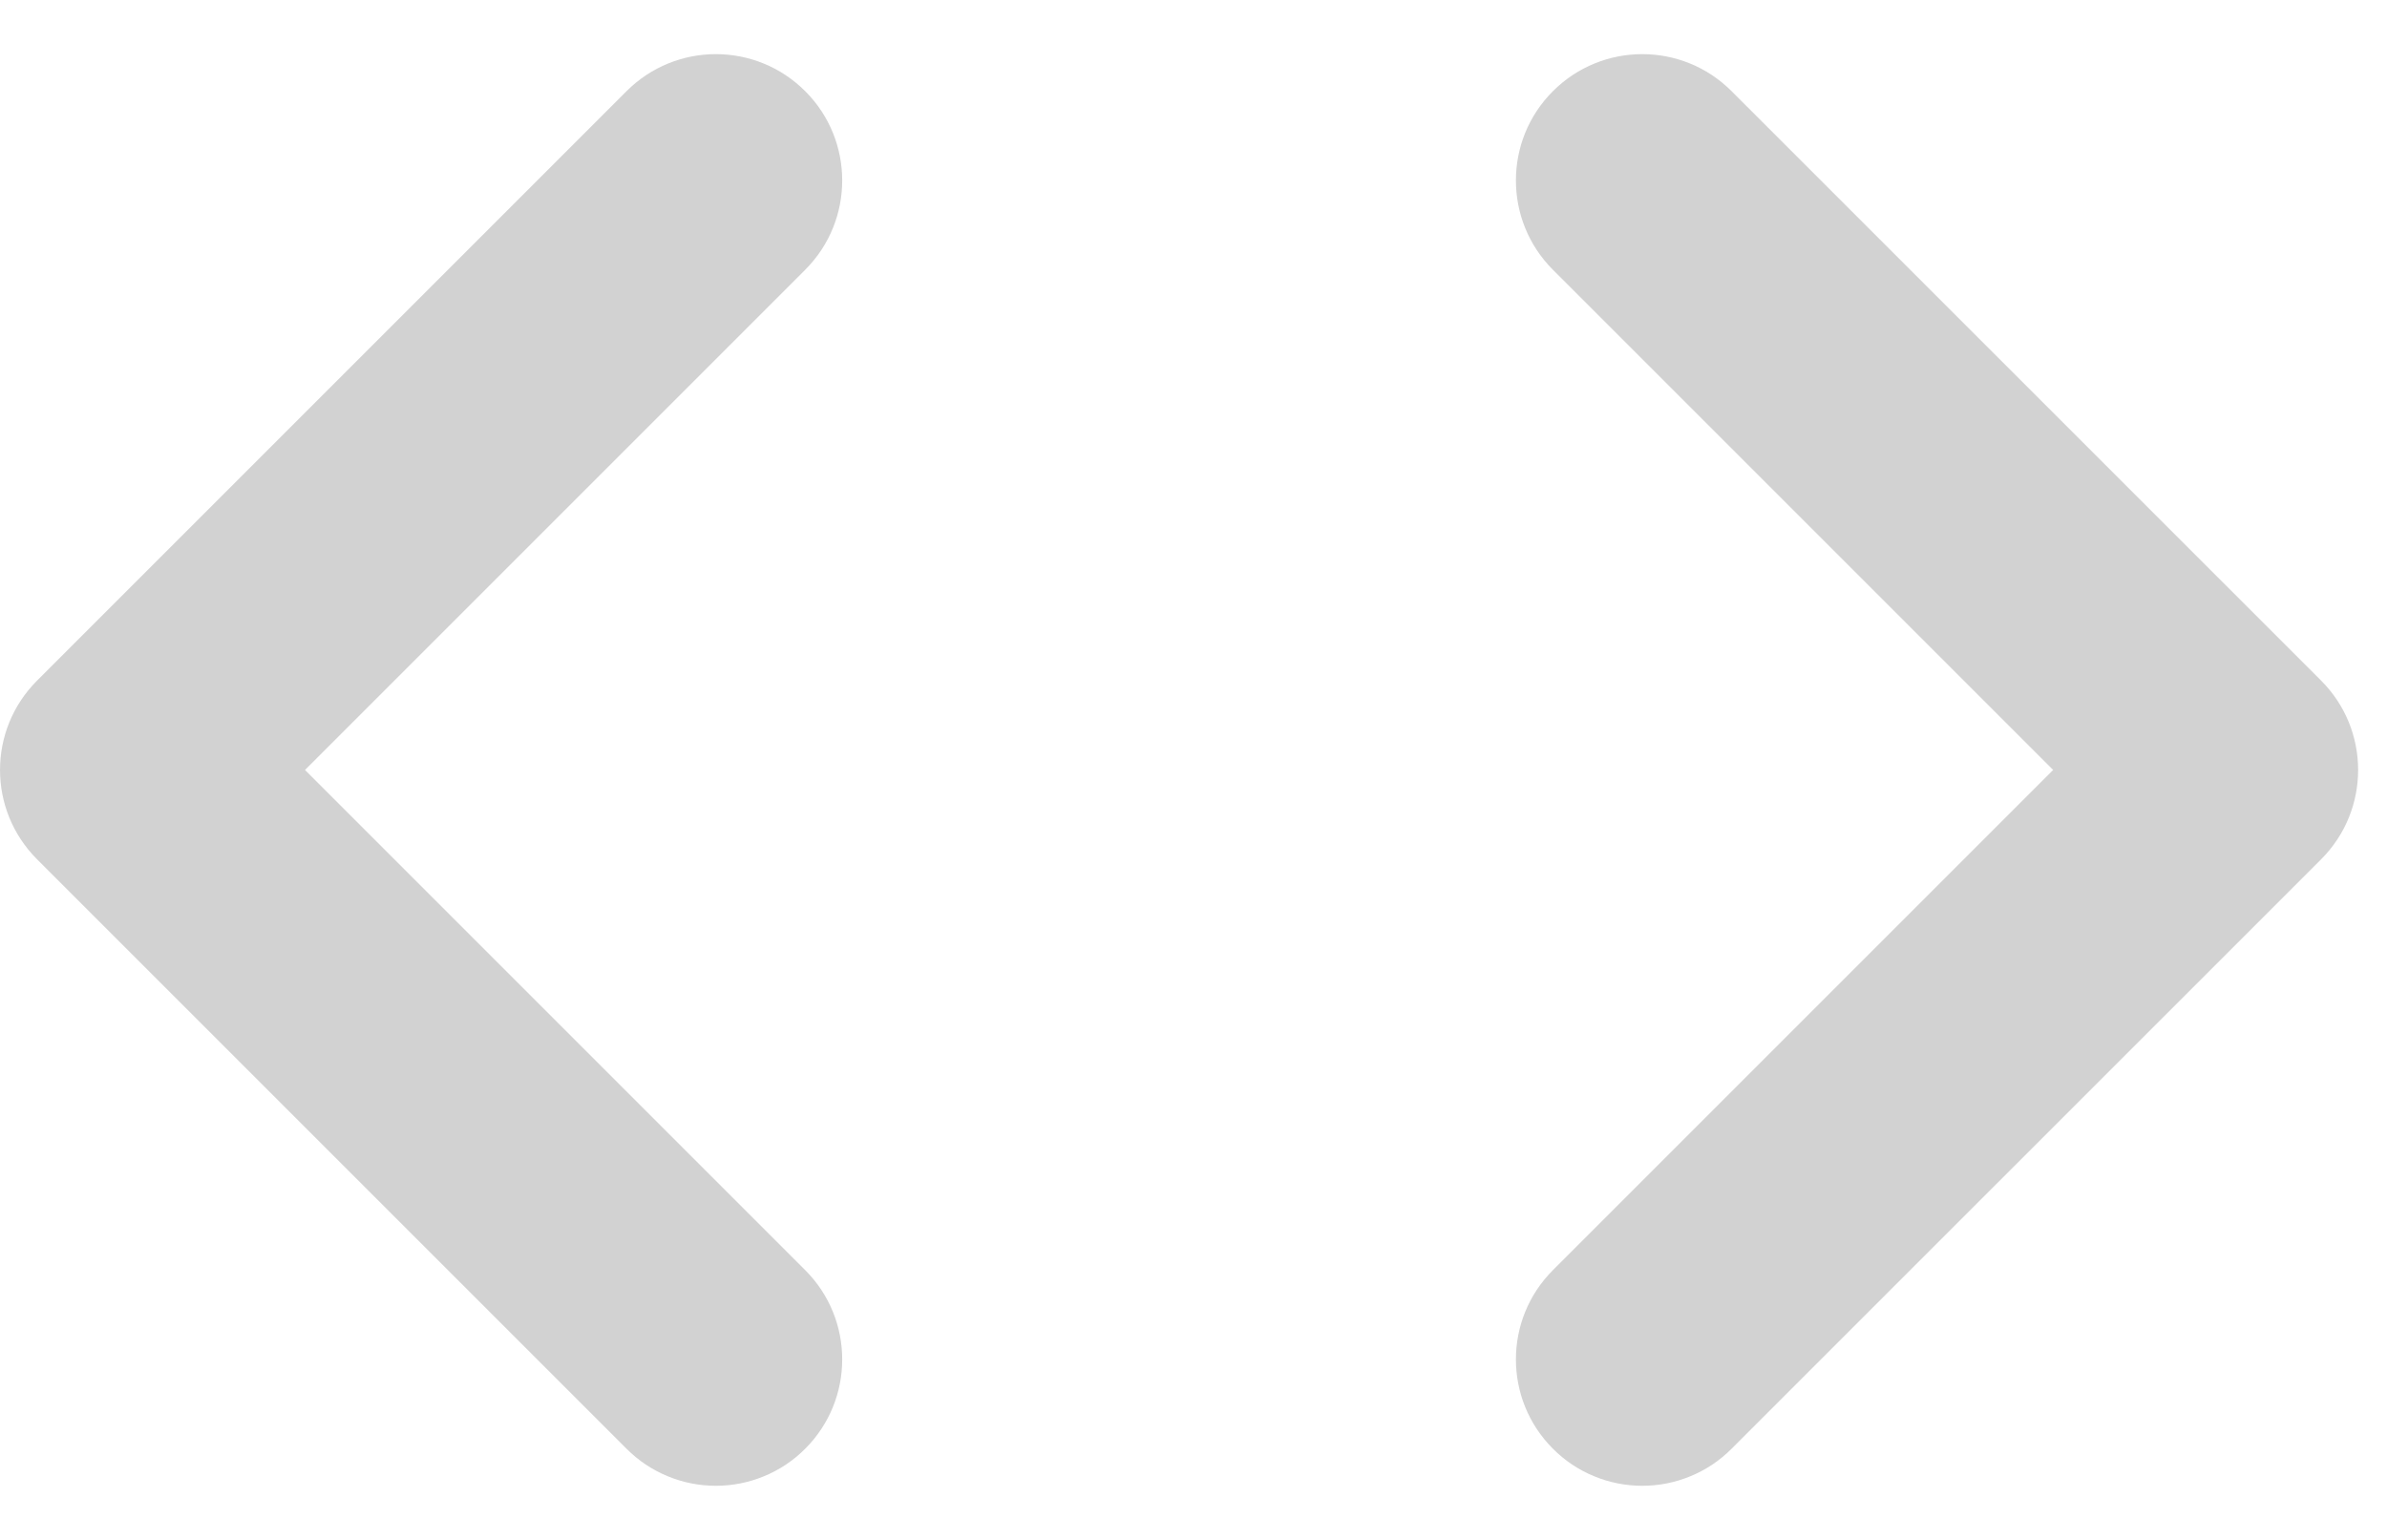 <svg width="31" height="20" viewBox="0 0 31 20" fill="none" xmlns="http://www.w3.org/2000/svg">
<path d="M9.297 19.297C9.081 19.297 8.868 19.255 8.669 19.172C8.47 19.09 8.289 18.969 8.137 18.816L0.481 11.16C-0.16 10.519 -0.16 9.481 0.481 8.84L8.137 1.184C8.778 0.543 9.816 0.543 10.457 1.184C11.098 1.824 11.098 2.863 10.457 3.504L3.961 10L10.457 16.496C11.098 17.137 11.098 18.175 10.457 18.816C10.305 18.969 10.124 19.09 9.925 19.172C9.726 19.255 9.512 19.297 9.297 19.297ZM21.328 19.297C21.544 19.297 21.757 19.255 21.956 19.172C22.155 19.09 22.336 18.969 22.488 18.816L30.145 11.16C30.785 10.519 30.785 9.481 30.145 8.84L22.488 1.184C21.848 0.543 20.809 0.543 20.168 1.184C19.527 1.824 19.527 2.863 20.168 3.504L26.664 10L20.168 16.496C19.527 17.137 19.527 18.175 20.168 18.816C20.32 18.969 20.501 19.09 20.7 19.172C20.899 19.255 21.113 19.297 21.328 19.297Z" fill="#D2D2D2"/>
</svg>
